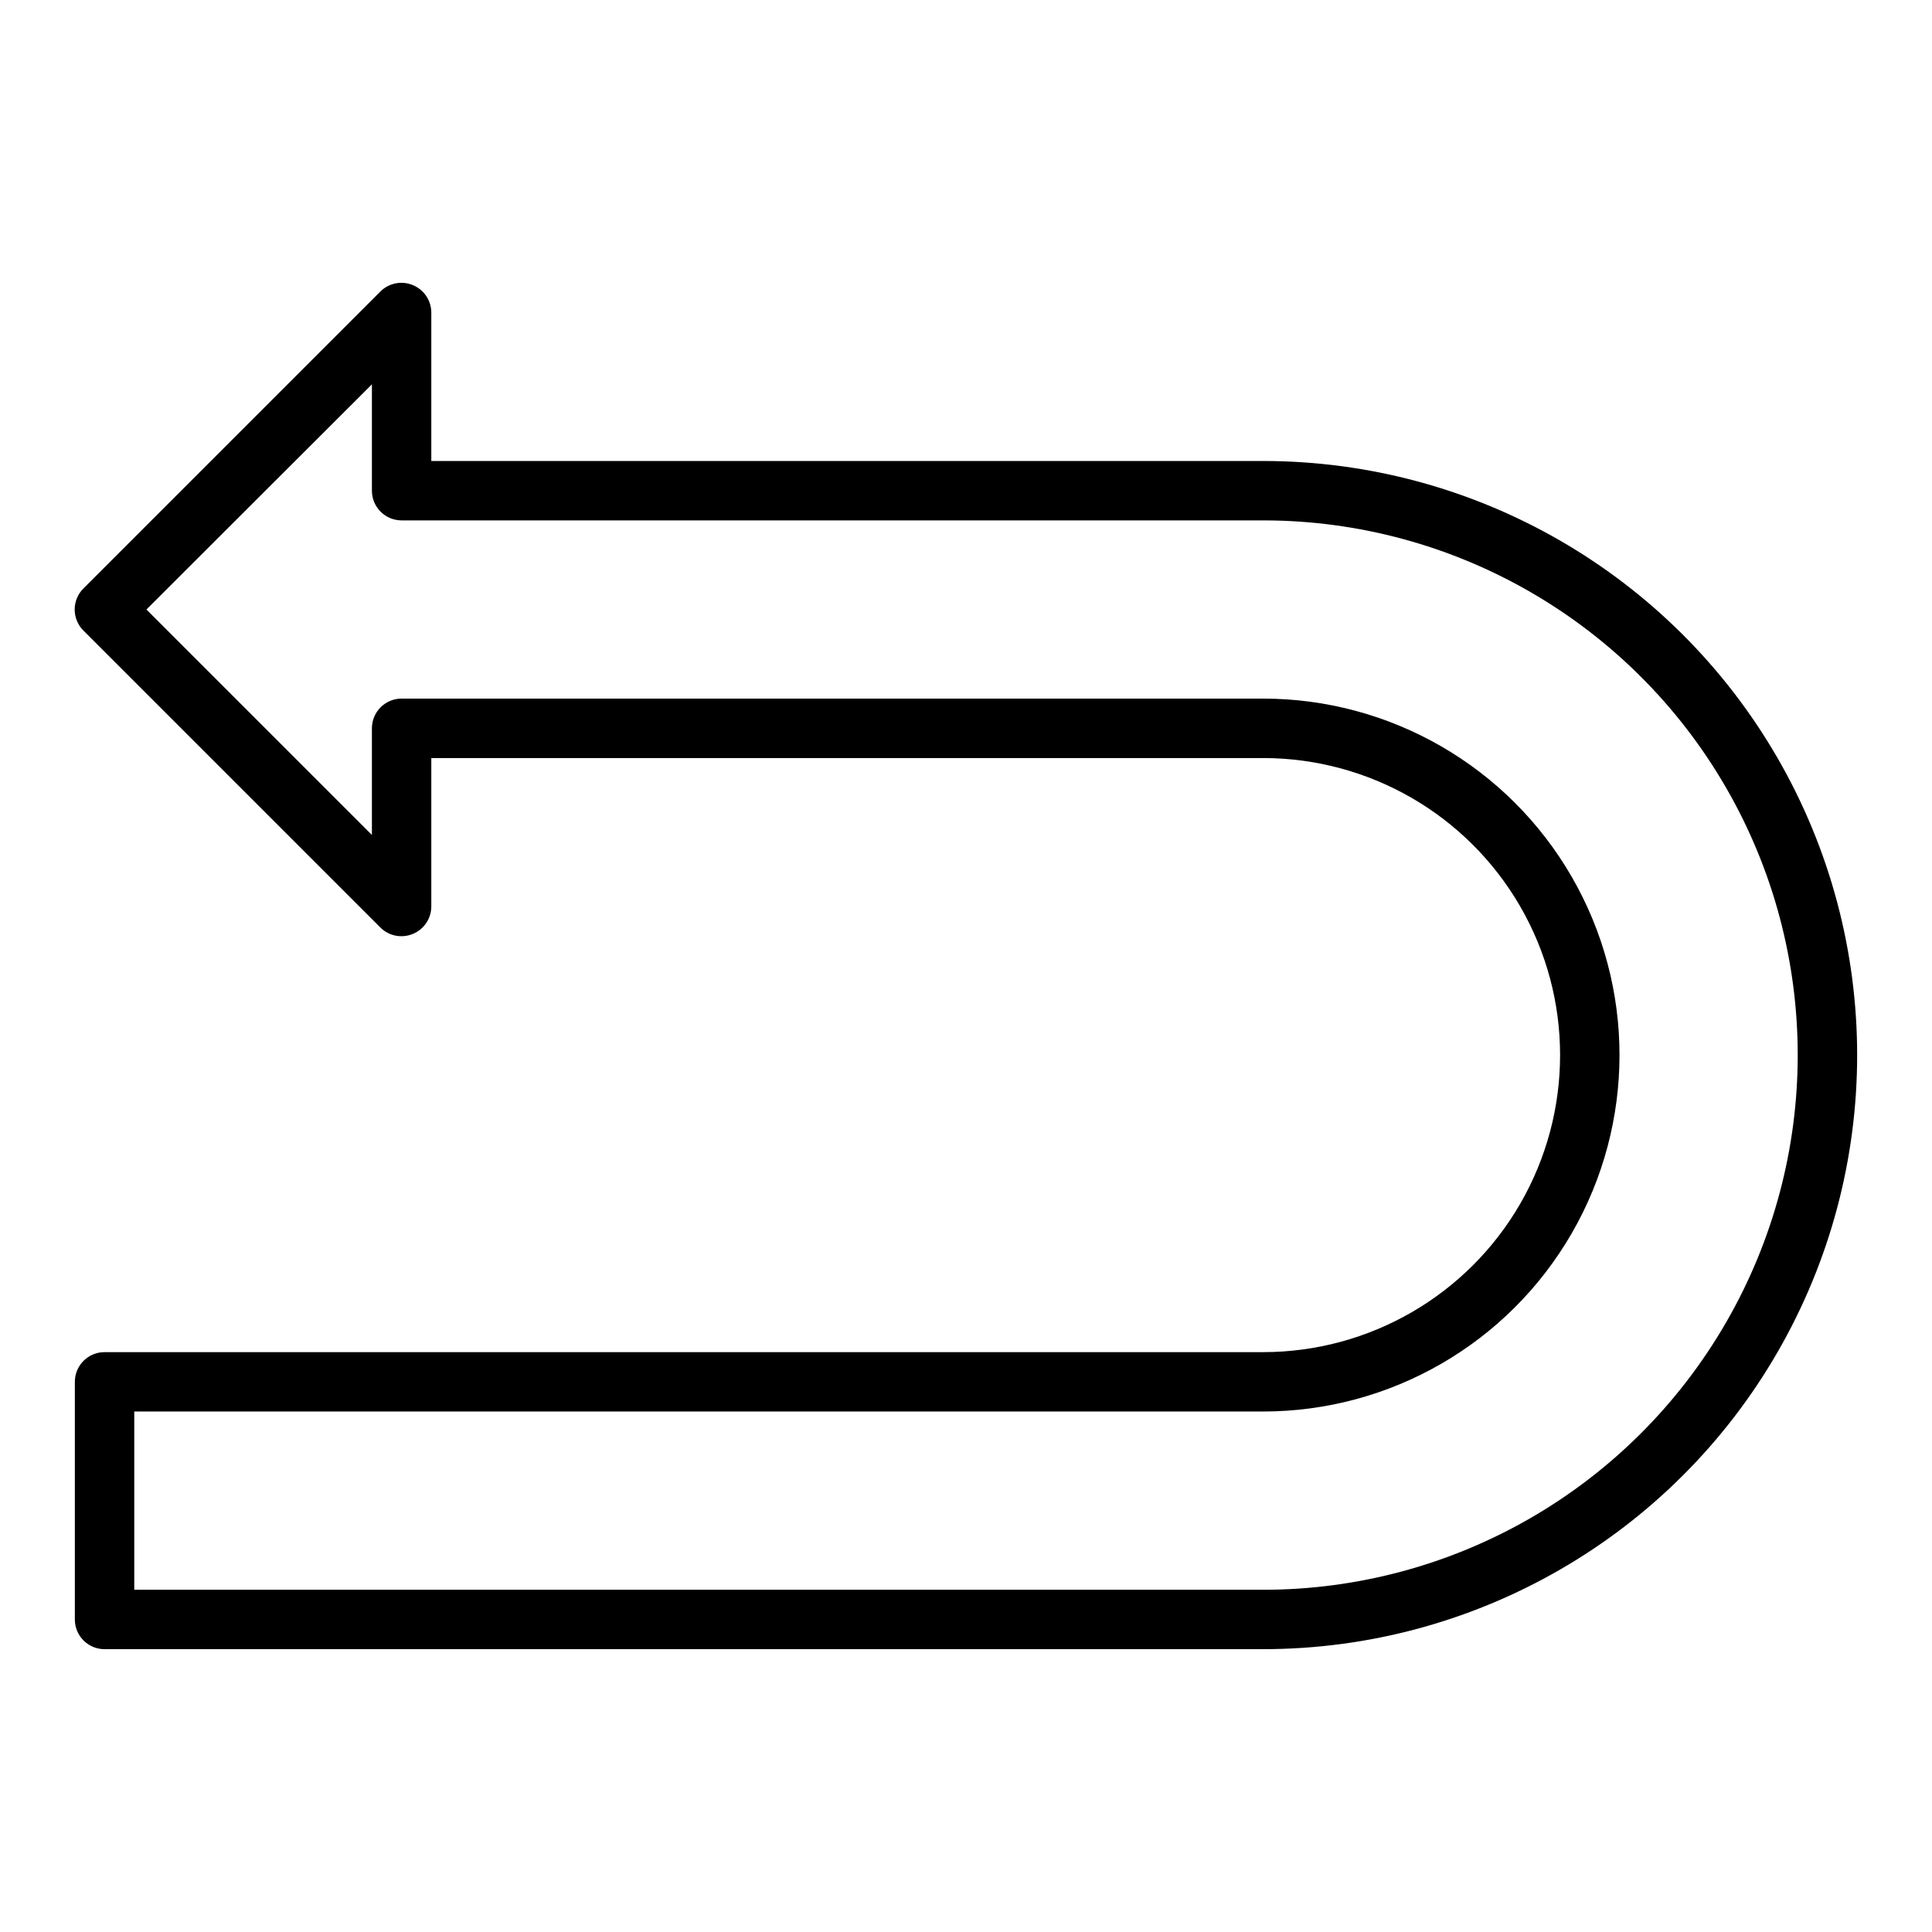 <?xml version="1.0" encoding="UTF-8"?>
<!-- Uploaded to: SVG Repo, www.svgrepo.com, Generator: SVG Repo Mixer Tools -->
<svg fill="#000000" width="800px" height="800px" version="1.1" viewBox="144 144 512 512" xmlns="http://www.w3.org/2000/svg">
 <path d="m478.72 581.05h-307.01c-4.348 0-7.875-3.523-7.875-7.871v-62.977c0-4.348 3.527-7.871 7.875-7.871h307.01c28.125 0 54.113-15.004 68.172-39.359 14.062-24.359 14.062-54.367 0-78.723-14.059-24.355-40.047-39.359-68.172-39.359h-220.42v39.359c-0.016 3.18-1.941 6.035-4.879 7.242-2.934 1.234-6.316 0.582-8.582-1.652l-78.719-78.719c-1.492-1.48-2.328-3.492-2.328-5.59 0-2.102 0.836-4.113 2.328-5.59l78.719-78.719c2.266-2.234 5.648-2.887 8.582-1.656 2.938 1.211 4.863 4.066 4.879 7.242v39.359l220.42 0.004c56.25 0 108.22 30.008 136.35 78.719 28.125 48.711 28.125 108.73 0 157.44-28.125 48.711-80.098 78.719-136.35 78.719zm-299.14-15.742h299.14c50.625 0 97.402-27.008 122.71-70.852 25.312-43.84 25.312-97.855 0-141.7-25.309-43.84-72.086-70.848-122.71-70.848h-228.29c-4.348 0-7.871-3.523-7.871-7.871v-28.184l-59.75 59.672 59.75 59.746v-28.258c0-4.348 3.523-7.875 7.871-7.875h228.29c33.75 0 64.934 18.008 81.809 47.234 16.875 29.227 16.875 65.238 0 94.465-16.875 29.227-48.059 47.23-81.809 47.23h-299.14z"/>
</svg>